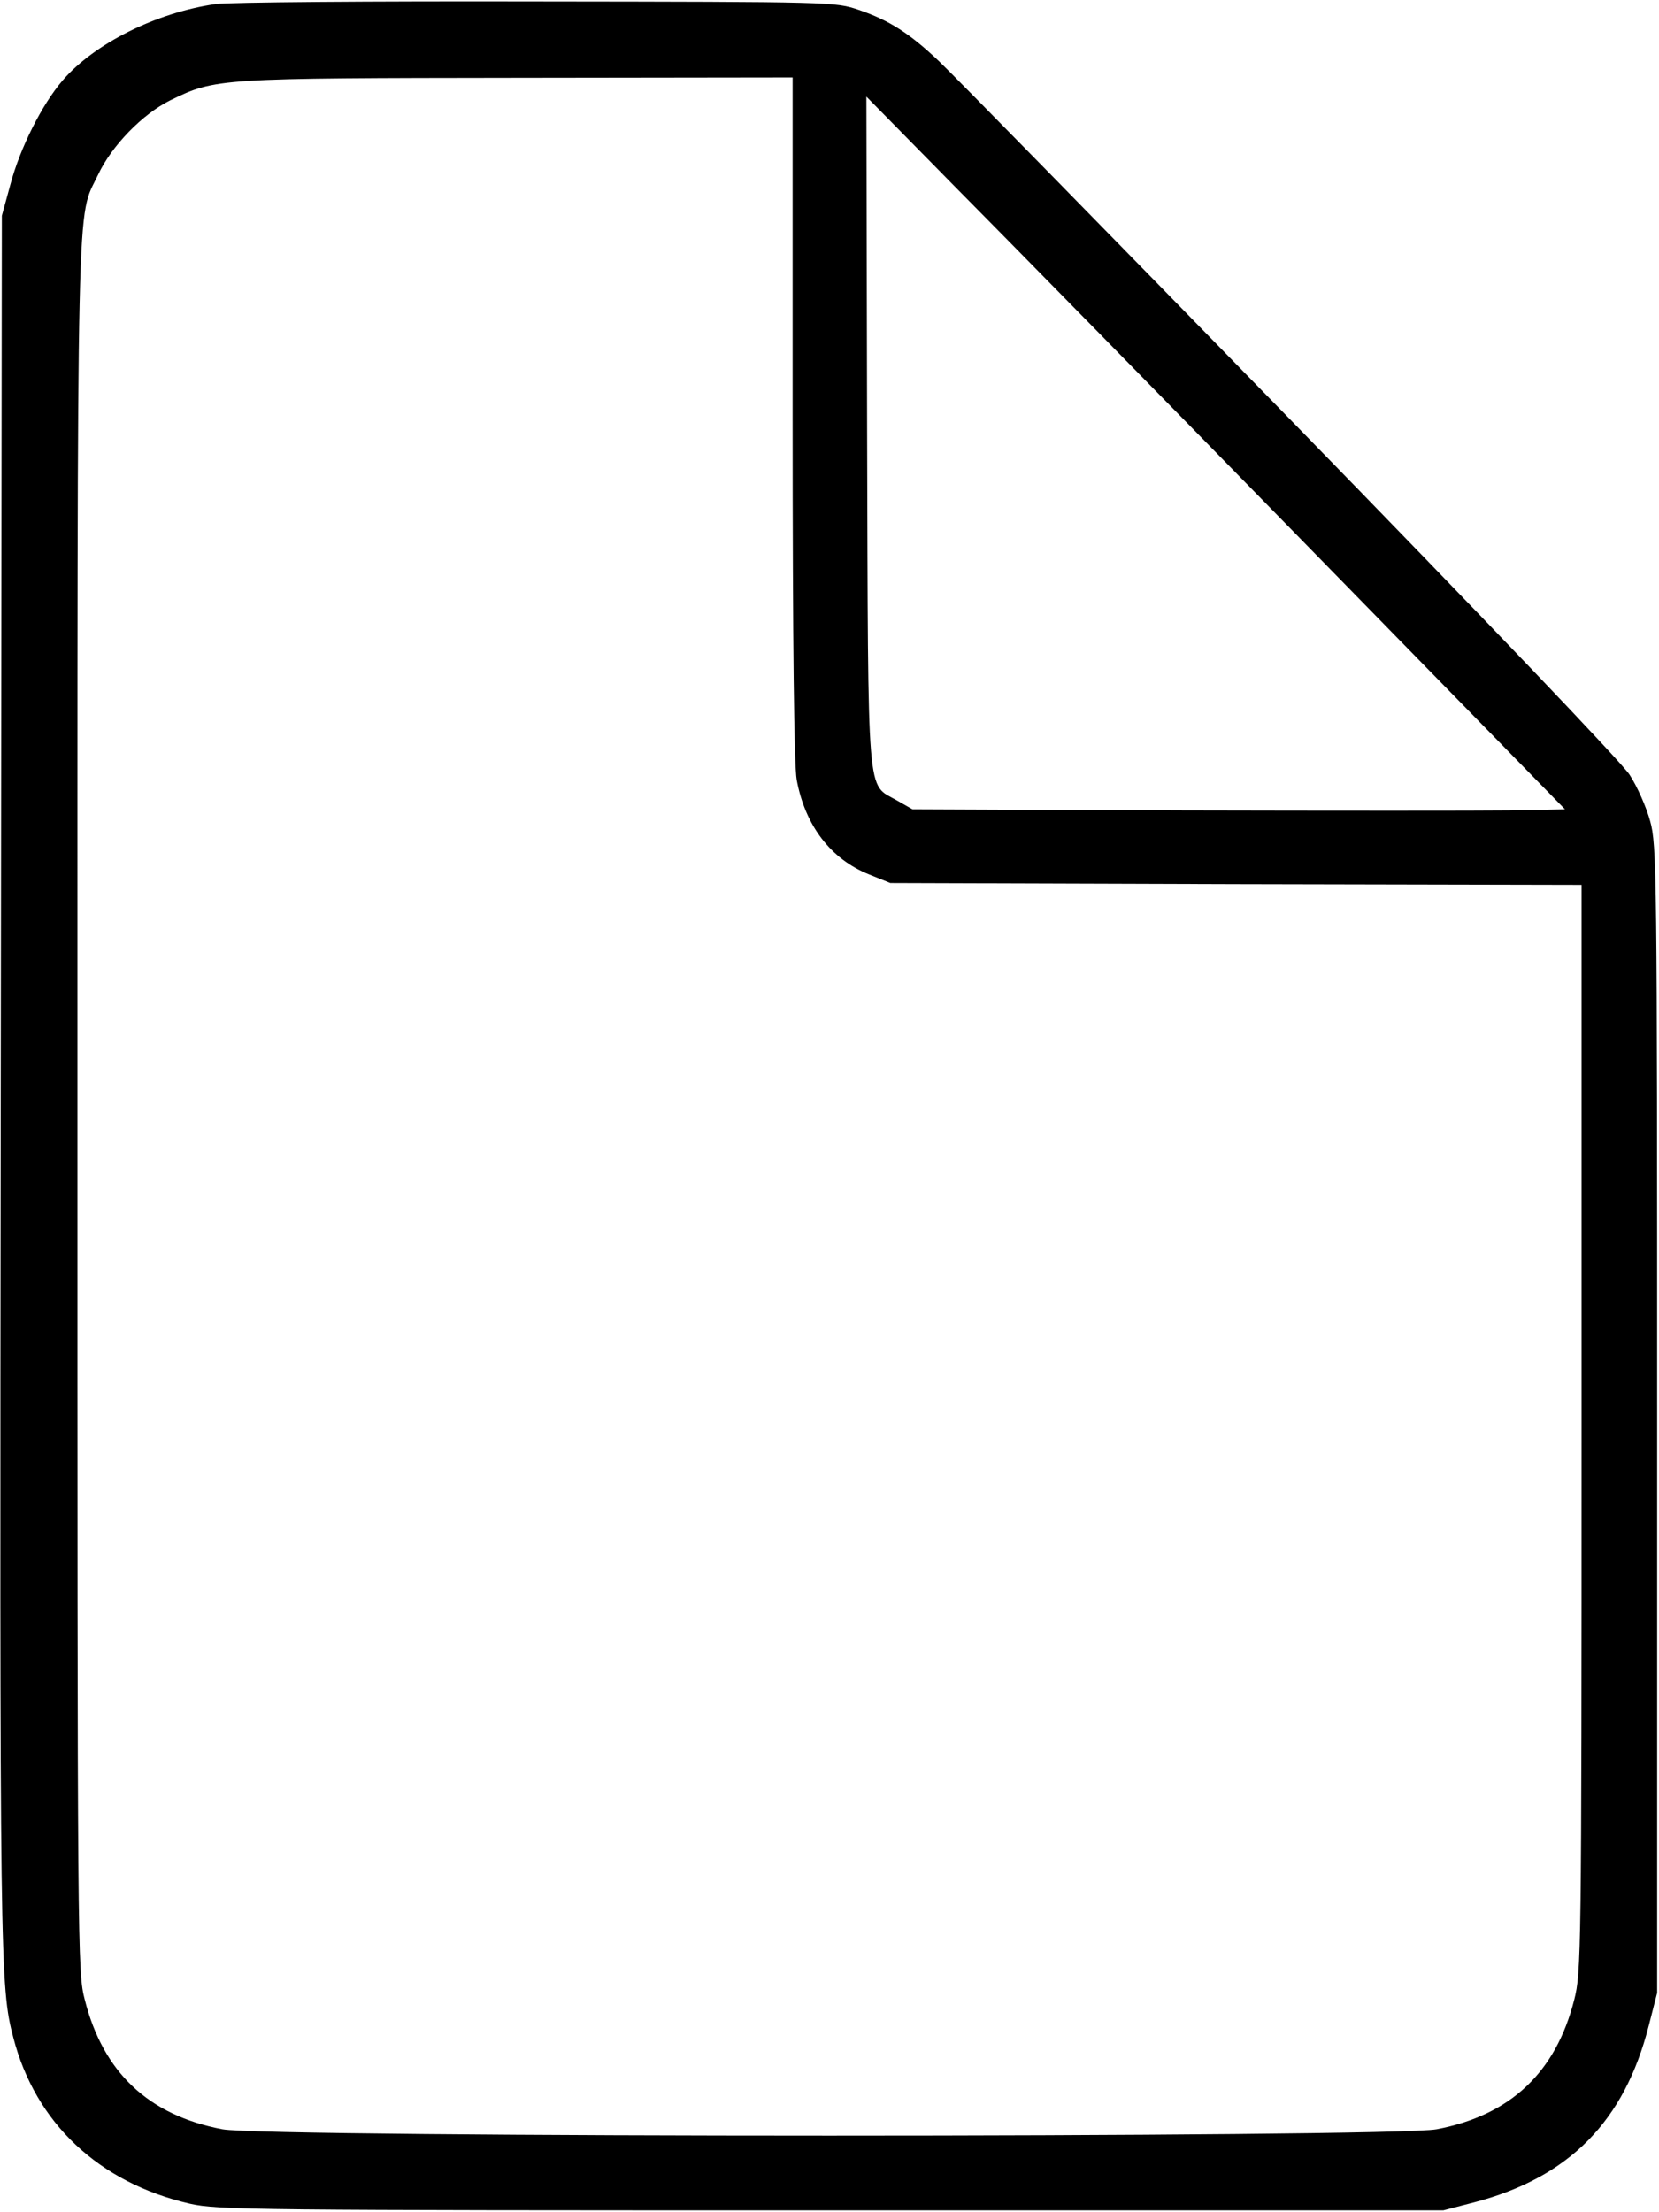 <?xml version="1.0" standalone="no"?>
<!DOCTYPE svg PUBLIC "-//W3C//DTD SVG 20010904//EN"
 "http://www.w3.org/TR/2001/REC-SVG-20010904/DTD/svg10.dtd">
<svg version="1.0" xmlns="http://www.w3.org/2000/svg"
 width="450pt" height="600pt" viewBox="0 0 450 600"
 preserveAspectRatio="xMidYMid meet">

<g transform="translate(0,600) scale(0.1,-0.1)"
fill="#000000" stroke="none">
<path d="M585 5989 c-161 -23 -329 -107 -415 -207 -56 -65 -116 -184 -142
-283 l-23 -84 -3 -2360 c-3 -2394 -2 -2443 34 -2581 60 -232 232 -394 479
-451 76 -17 166 -18 1740 -18 l1660 0 85 22 c257 68 406 220 472 478 l23 90 0
1555 c0 1488 -1 1558 -19 1623 -10 37 -35 94 -56 126 -24 36 -379 408 -925
968 -487 499 -914 935 -948 967 -79 75 -135 111 -217 139 -65 22 -68 22 -875
23 -445 1 -837 -2 -870 -7z m1565 -1122 c0 -622 4 -943 11 -982 23 -124 92
-215 197 -257 l57 -23 938 -3 937 -2 0 -1474 c0 -1435 -1 -1475 -20 -1550 -50
-197 -173 -313 -373 -351 -118 -23 -3176 -23 -3294 0 -200 38 -323 154 -373
351 -20 76 -20 118 -20 2423 0 2558 -3 2402 56 2527 37 79 121 165 196 202
123 60 130 60 946 61 l742 1 0 -923z m1386 -337 l709 -725 -150 -3 c-82 -1
-481 -1 -885 0 l-735 3 -42 24 c-83 48 -78 -20 -81 1002 l-2 907 238 -242
c131 -132 558 -567 948 -966z"/>
</g>
</svg>
